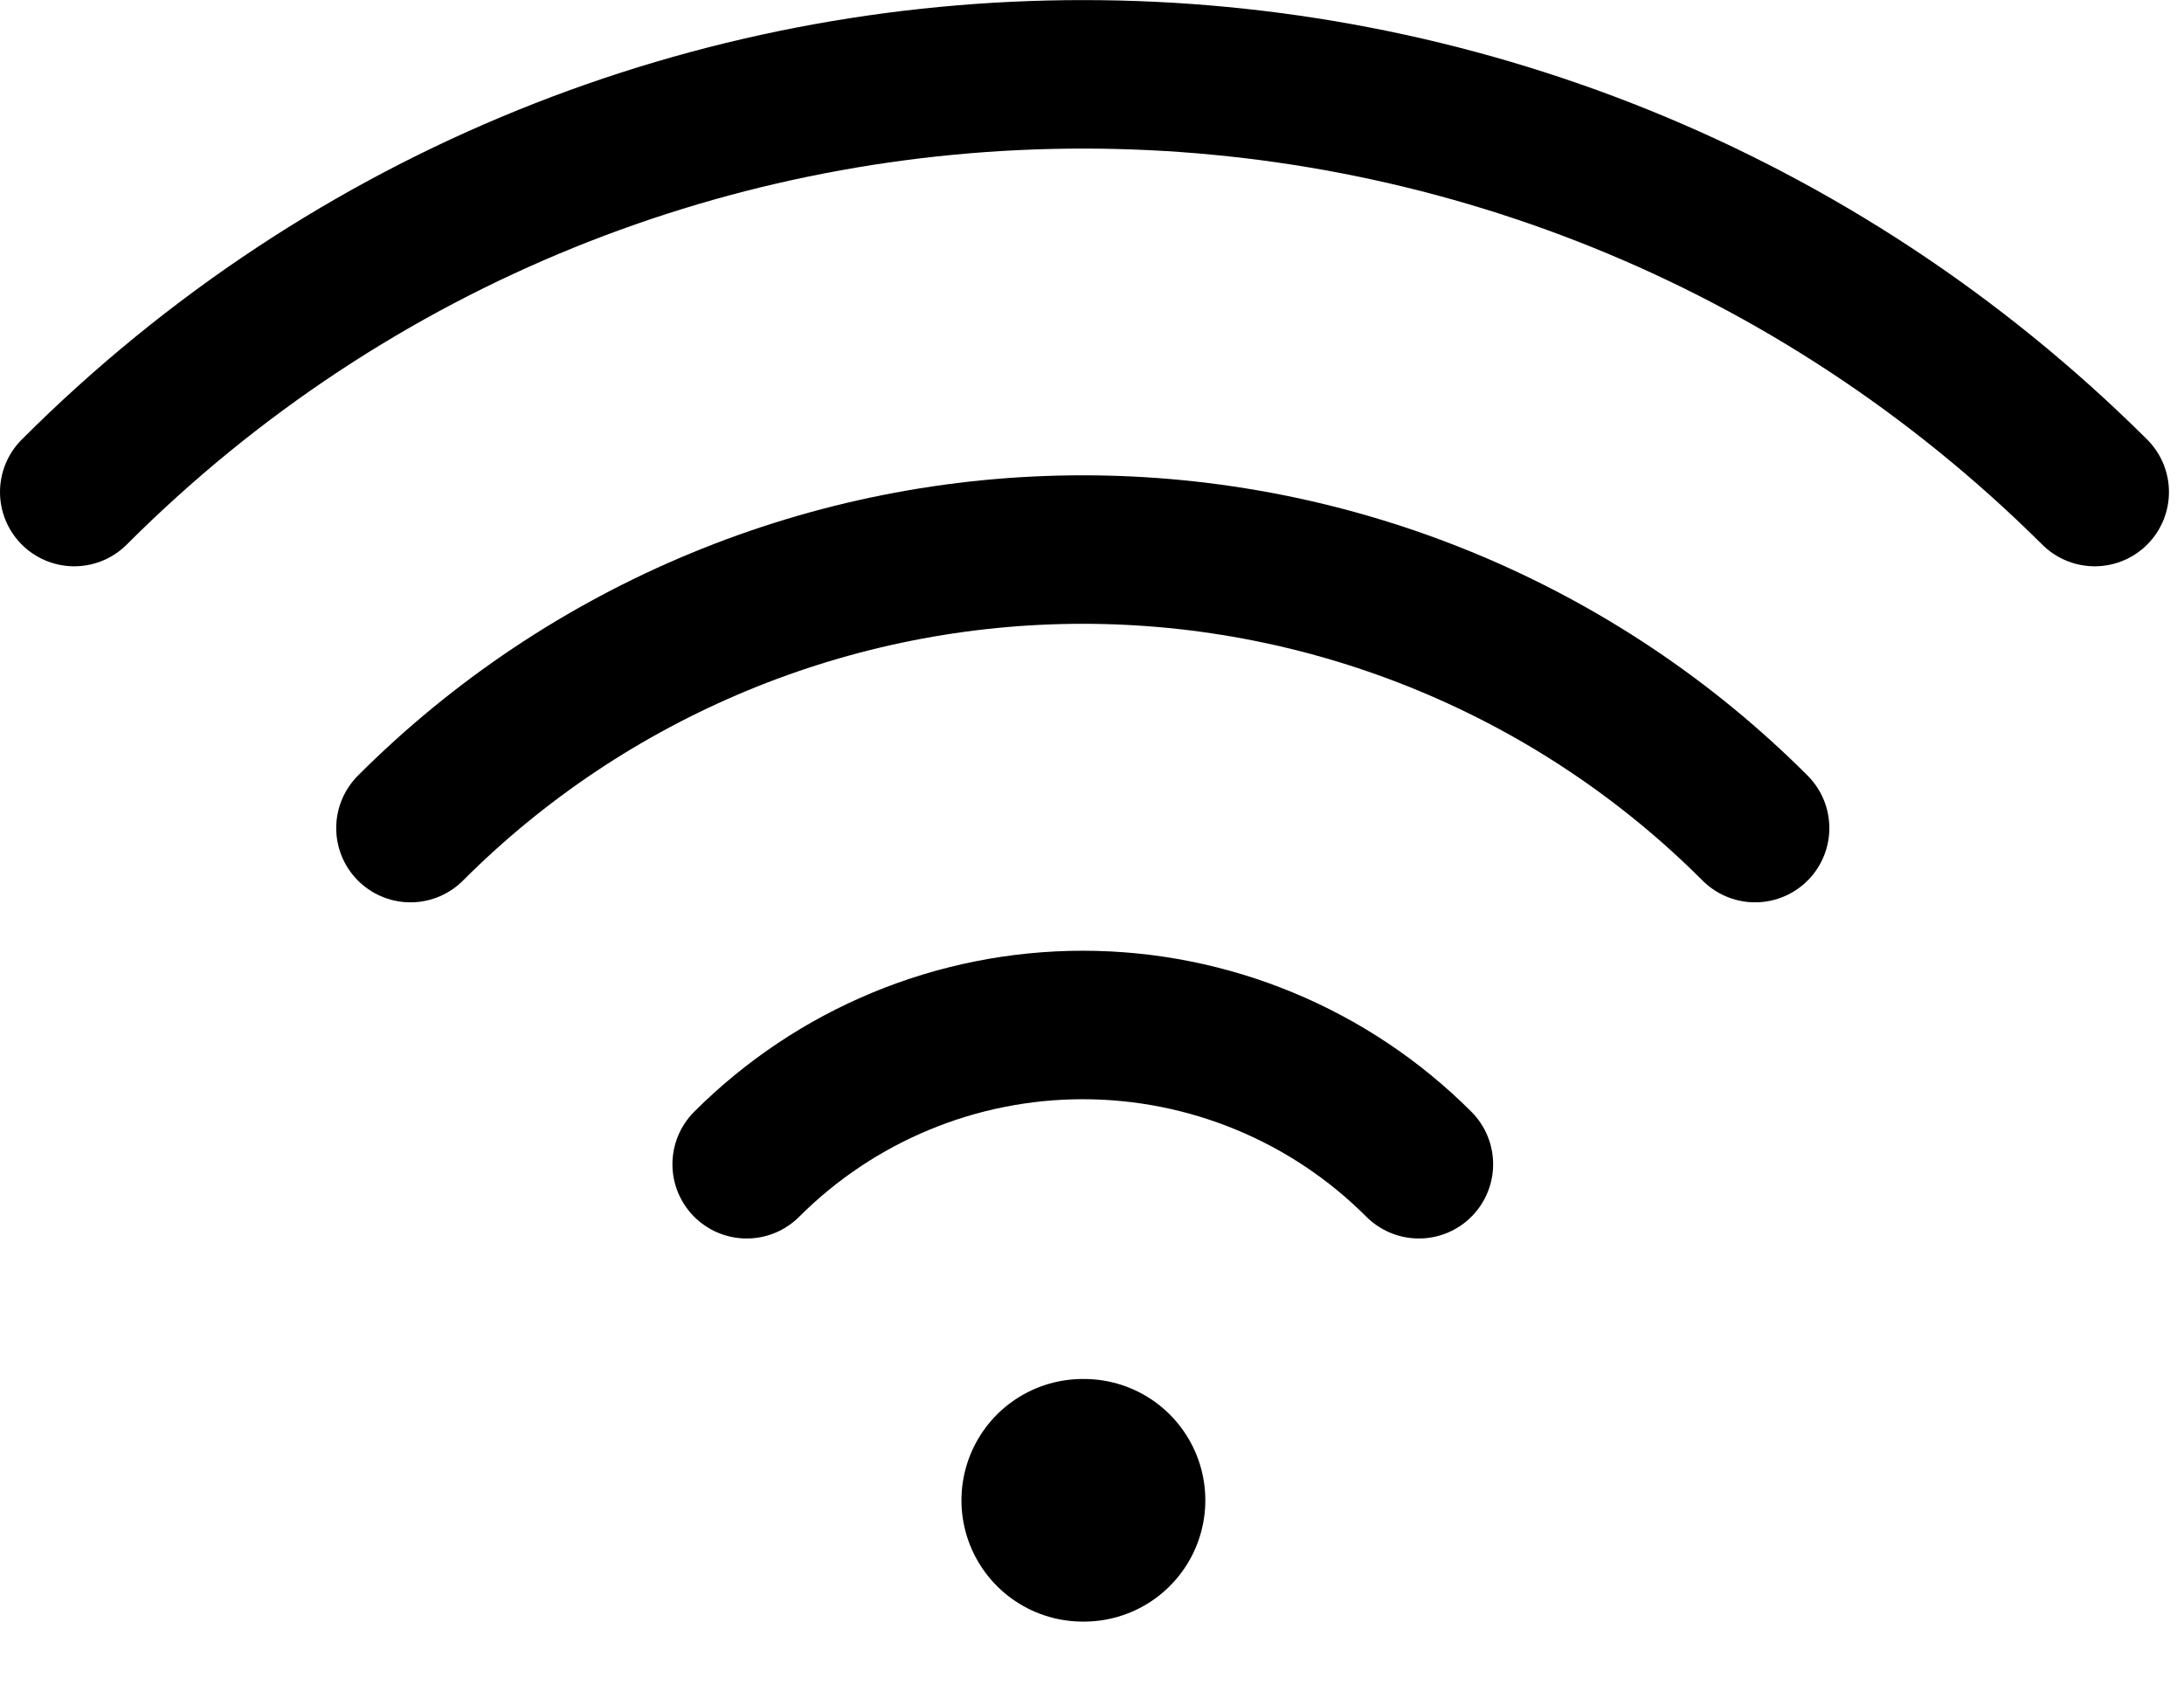 <svg width="18" height="14" viewBox="0 0 18 14" fill="none" xmlns="http://www.w3.org/2000/svg">
<path d="M8.924 12.367H8.934" stroke="black" stroke-width="2" stroke-linecap="round" stroke-linejoin="round"/>
<path d="M6.154 9.597C6.889 8.862 7.885 8.449 8.924 8.449C9.963 8.449 10.96 8.862 11.694 9.597" stroke="black" stroke-width="1.224" stroke-linecap="round" stroke-linejoin="round"/>
<path d="M3.383 6.826C4.11 6.098 4.974 5.521 5.925 5.127C6.876 4.733 7.895 4.53 8.924 4.53C9.953 4.53 10.972 4.733 11.923 5.127C12.874 5.521 13.738 6.098 14.465 6.826" stroke="black" stroke-width="1.224" stroke-linecap="round" stroke-linejoin="round"/>
<path d="M0.612 4.056C5.202 -0.535 12.645 -0.535 17.264 4.056" stroke="black" stroke-width="1.224" stroke-linecap="round" stroke-linejoin="round"/>
</svg>
